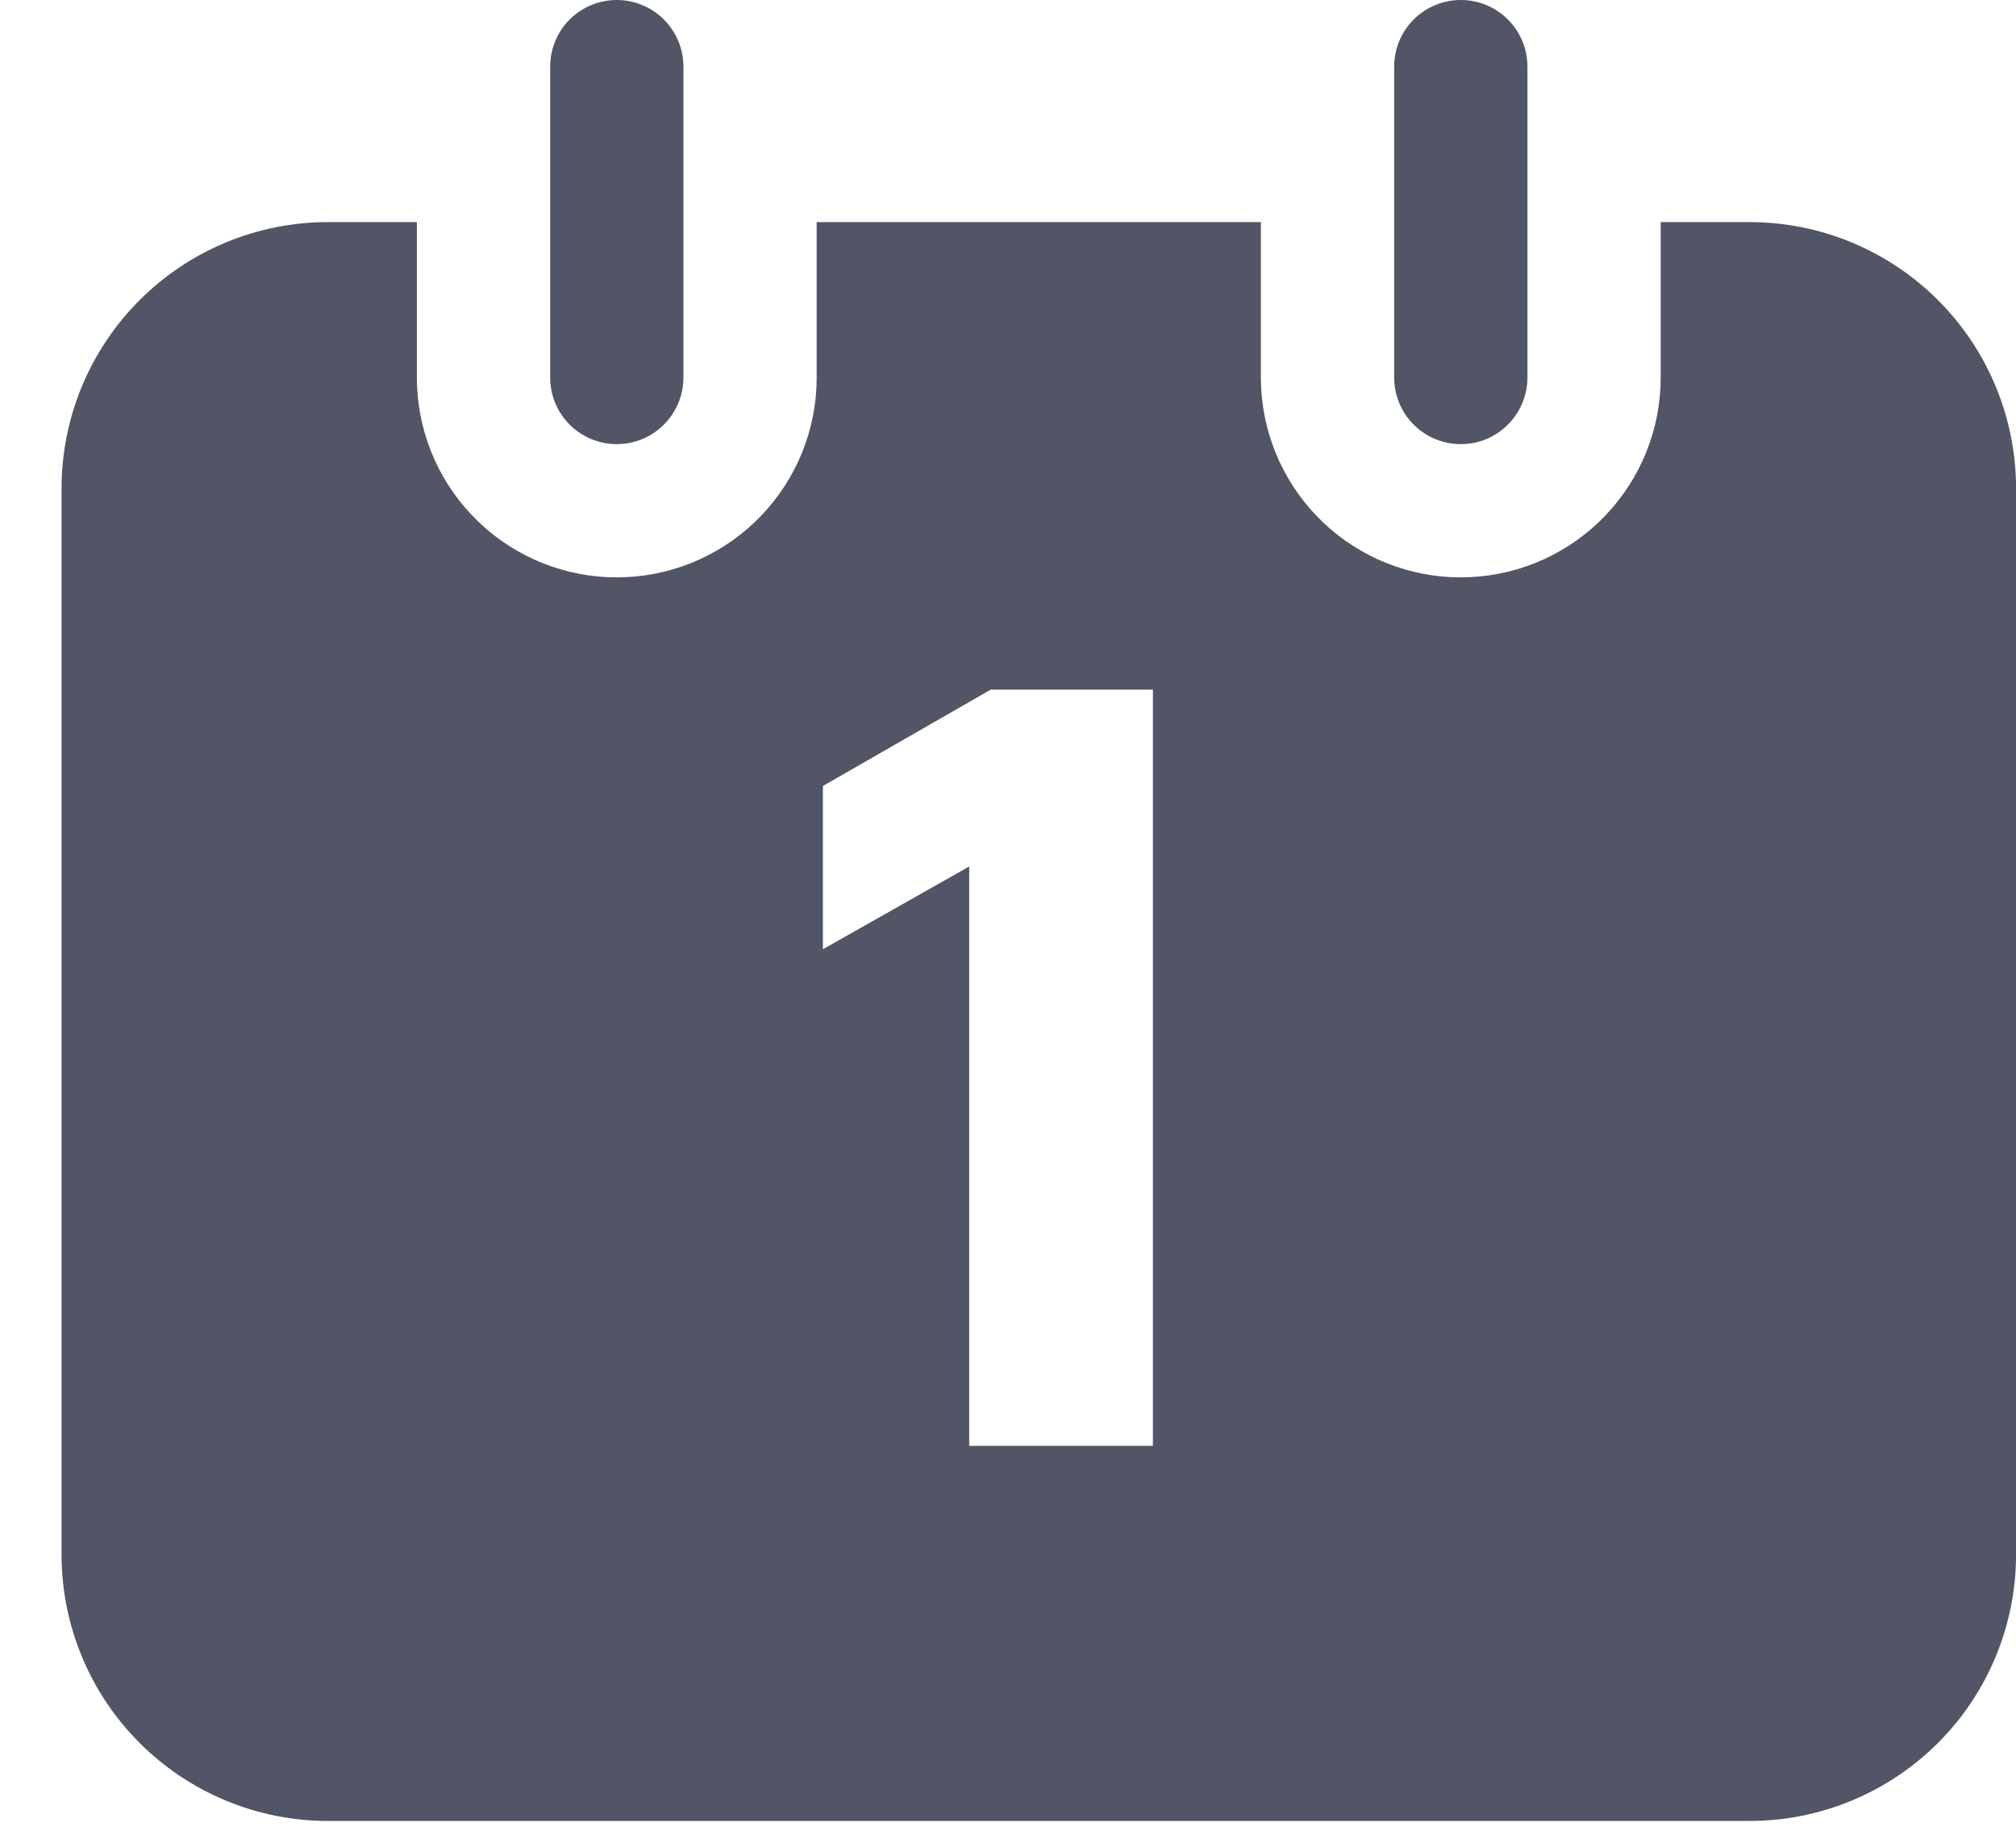 <svg width="32" height="29" viewBox="0 0 32 29" fill="none" xmlns="http://www.w3.org/2000/svg">
<path id="Subtract" fill-rule="evenodd" clip-rule="evenodd" d="M6.617 5.993V3.526H5.207C4.085 3.526 3.009 3.971 2.216 4.765C1.422 5.558 0.977 6.634 0.977 7.756V24.678C0.977 25.8 1.422 26.877 2.216 27.67C3.009 28.463 4.085 28.909 5.207 28.909H27.77C28.892 28.909 29.968 28.463 30.762 27.67C31.555 26.877 32.001 25.8 32.001 24.678V7.756C32.001 6.634 31.555 5.558 30.762 4.765C29.968 3.971 28.892 3.526 27.77 3.526H26.36V5.993L26.357 6.143C26.318 6.958 25.968 7.726 25.377 8.289C24.787 8.852 24.003 9.166 23.187 9.166L23.038 9.163C22.223 9.124 21.454 8.774 20.891 8.183C20.328 7.593 20.014 6.809 20.014 5.993V3.526H12.963V5.993L12.96 6.143C12.921 6.958 12.571 7.726 11.98 8.289C11.39 8.852 10.606 9.166 9.79 9.166L9.641 9.163C8.826 9.124 8.057 8.774 7.494 8.183C6.931 7.593 6.617 6.809 6.617 5.993ZM10.195 0.081C10.067 0.027 9.929 0 9.79 0C9.51 0 9.241 0.111 9.042 0.31C8.844 0.508 8.733 0.777 8.733 1.058V5.993C8.733 6.274 8.844 6.543 9.042 6.741C9.241 6.94 9.51 7.051 9.79 7.051C10.071 7.051 10.34 6.94 10.538 6.741C10.736 6.543 10.848 6.274 10.848 5.993V1.058C10.848 0.919 10.821 0.781 10.767 0.653C10.714 0.525 10.636 0.408 10.538 0.31C10.44 0.212 10.323 0.134 10.195 0.081ZM23.935 0.31C23.737 0.111 23.468 0 23.187 0C22.907 0 22.638 0.111 22.439 0.31C22.241 0.508 22.13 0.777 22.13 1.058V5.993C22.13 6.274 22.241 6.543 22.439 6.741C22.638 6.94 22.907 7.051 23.187 7.051C23.468 7.051 23.737 6.94 23.935 6.741C24.133 6.543 24.245 6.274 24.245 5.993V1.058C24.245 0.777 24.133 0.508 23.935 0.31ZM15.384 13.756V22.954H18.3V10.948H15.726L13.062 12.478V15.07L15.384 13.756Z" fill="#515565"/>
</svg>

